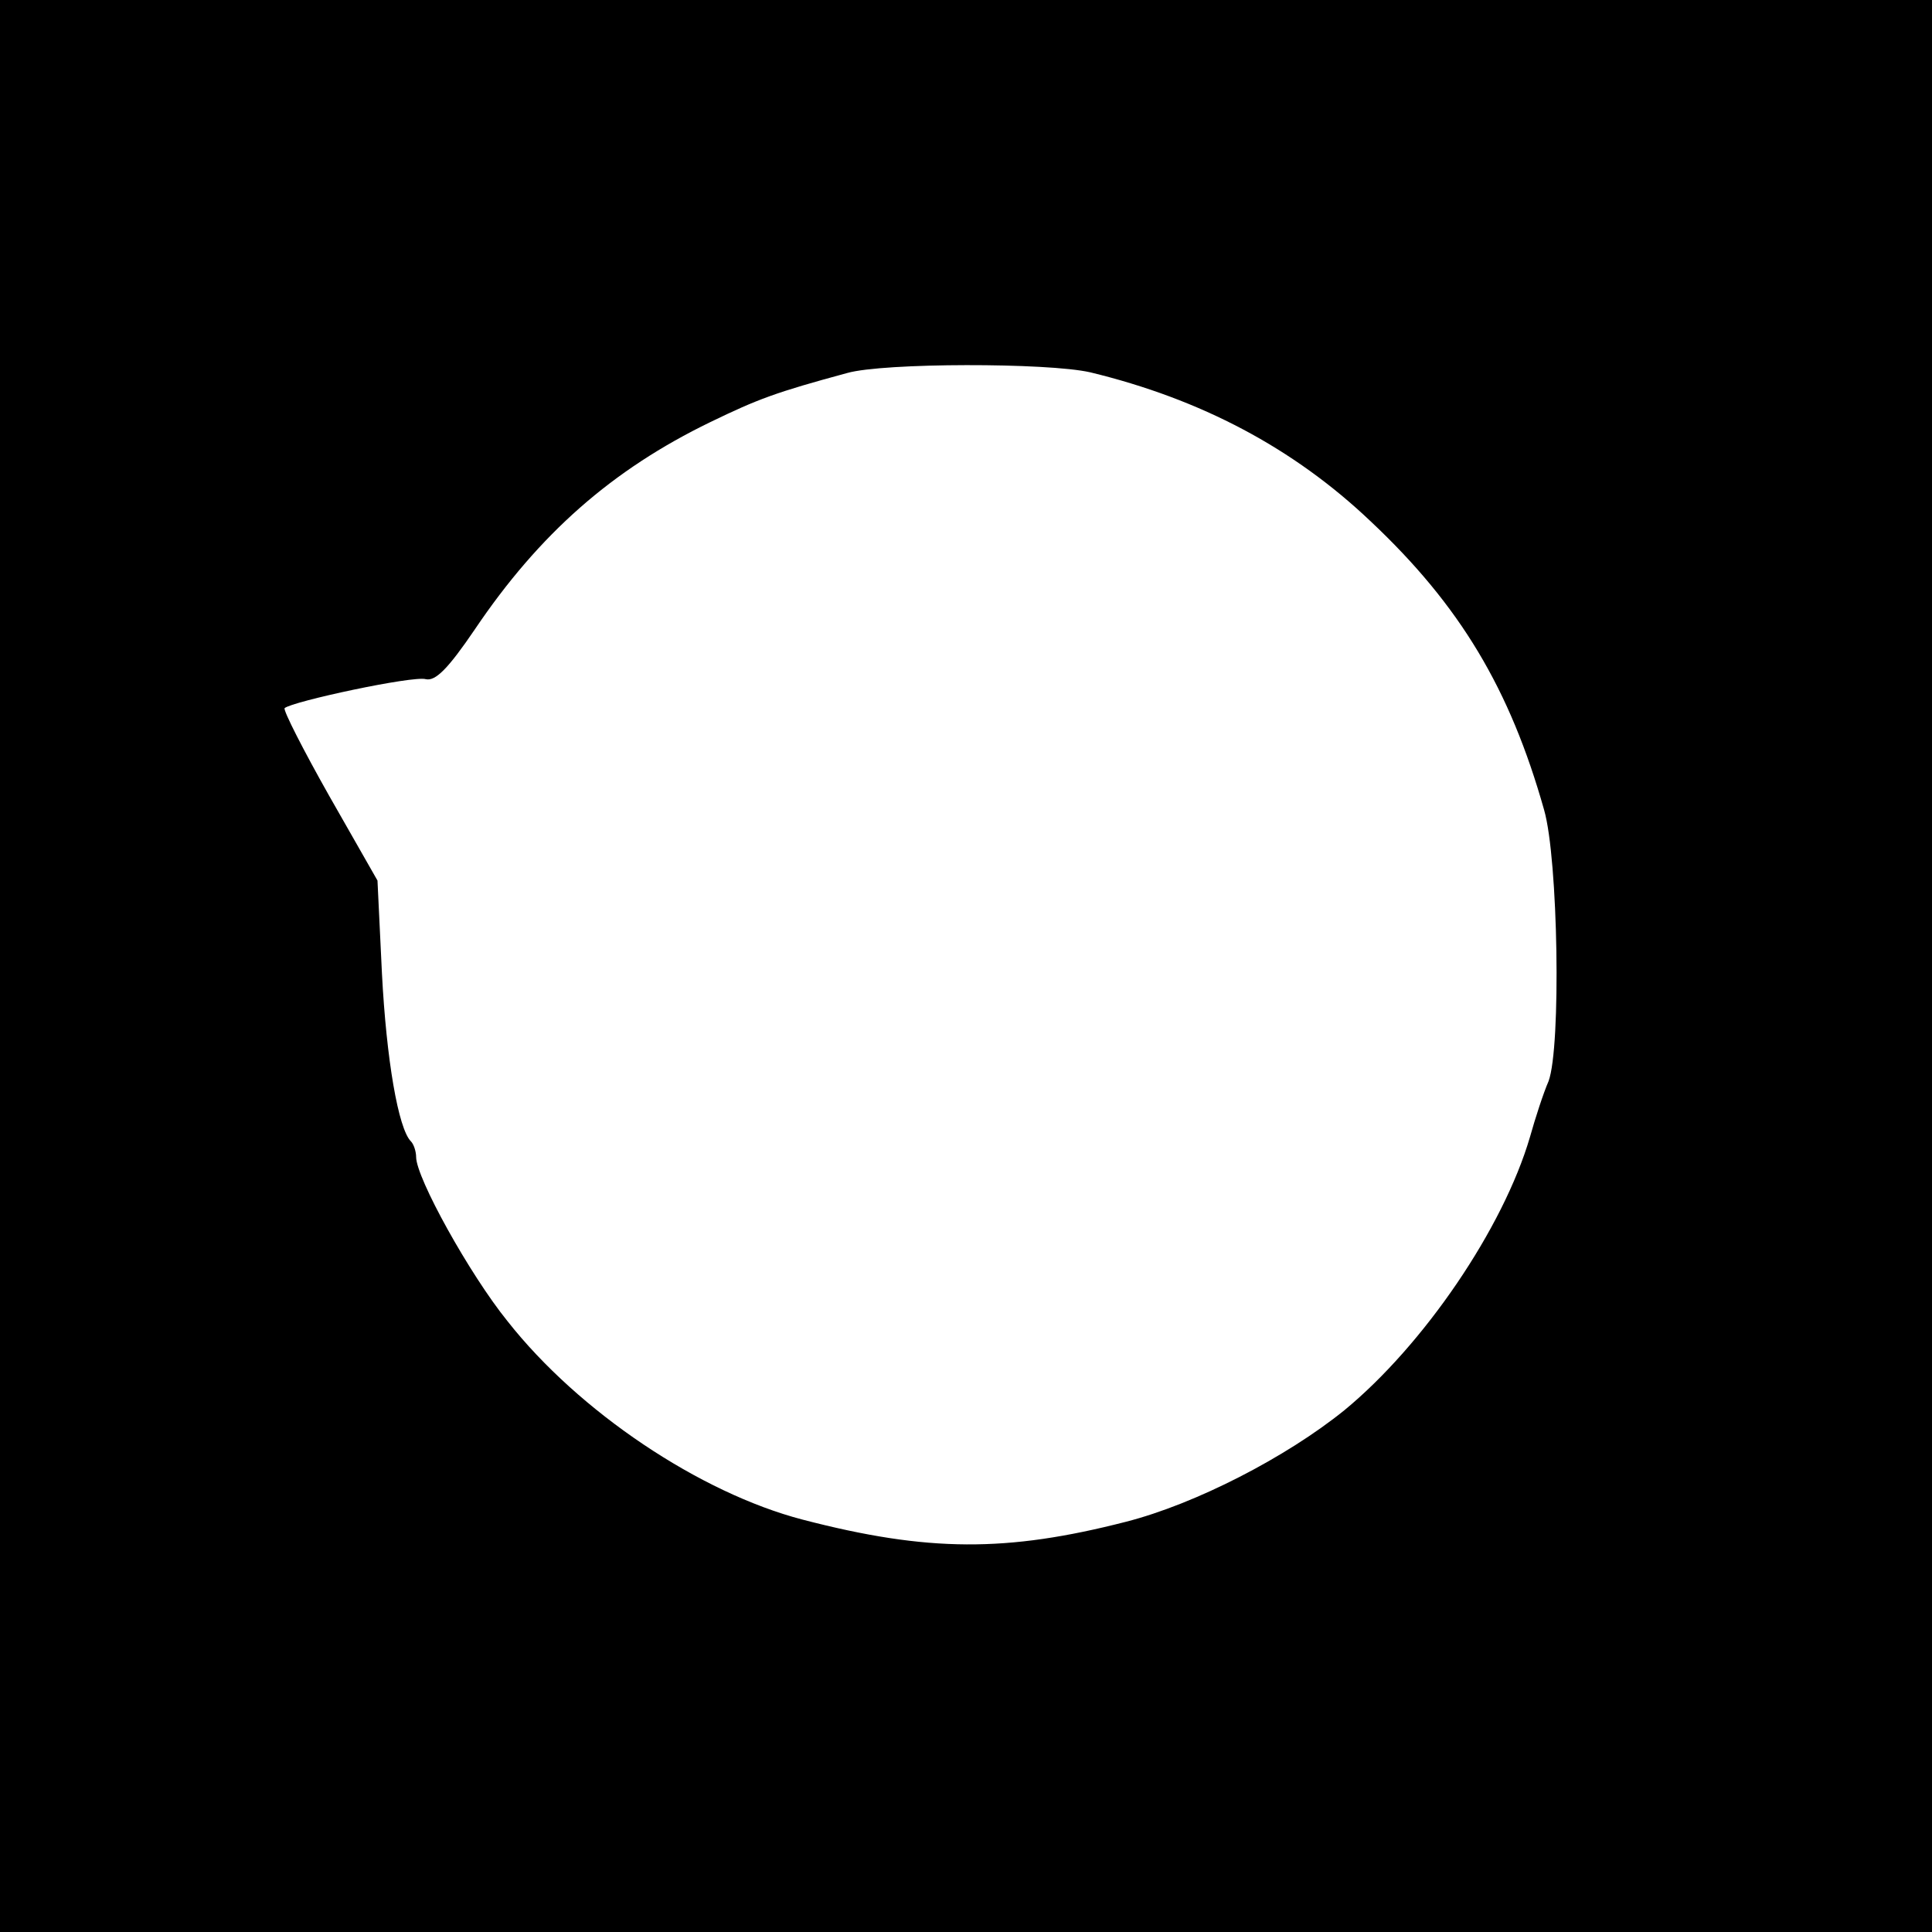 <?xml version="1.0" standalone="no"?>
<!DOCTYPE svg PUBLIC "-//W3C//DTD SVG 20010904//EN"
 "http://www.w3.org/TR/2001/REC-SVG-20010904/DTD/svg10.dtd">
<svg version="1.0" xmlns="http://www.w3.org/2000/svg"
 width="260pt" height="260pt" viewBox="0 0 260 260"
 preserveAspectRatio="xMidYMid meet">
<g transform="translate(0,260) scale(0.1,-0.1)"
fill="#000000" stroke="none">
<path d="M0 1300 l0 -1300 1300 0 1300 0 0 1300 0 1300 -1300 0 -1300 0 0
-1300z m1467 799 c149 -36 274 -102 378 -201 120 -113 187 -225 233 -388 19
-66 23 -319 6 -365 -7 -16 -18 -50 -25 -75 -36 -123 -143 -280 -250 -368 -78
-63 -200 -126 -294 -150 -160 -41 -266 -41 -435 3 -138 36 -301 145 -397 267
-51 63 -123 193 -123 221 0 7 -3 17 -7 21 -17 17 -33 110 -39 226 l-6 125 -65
114 c-35 62 -62 115 -60 118 10 9 173 44 190 39 13 -3 30 14 66 67 87 129 185
215 317 279 64 31 88 40 184 66 49 14 270 14 327 1z"/>
</g>
</svg>
